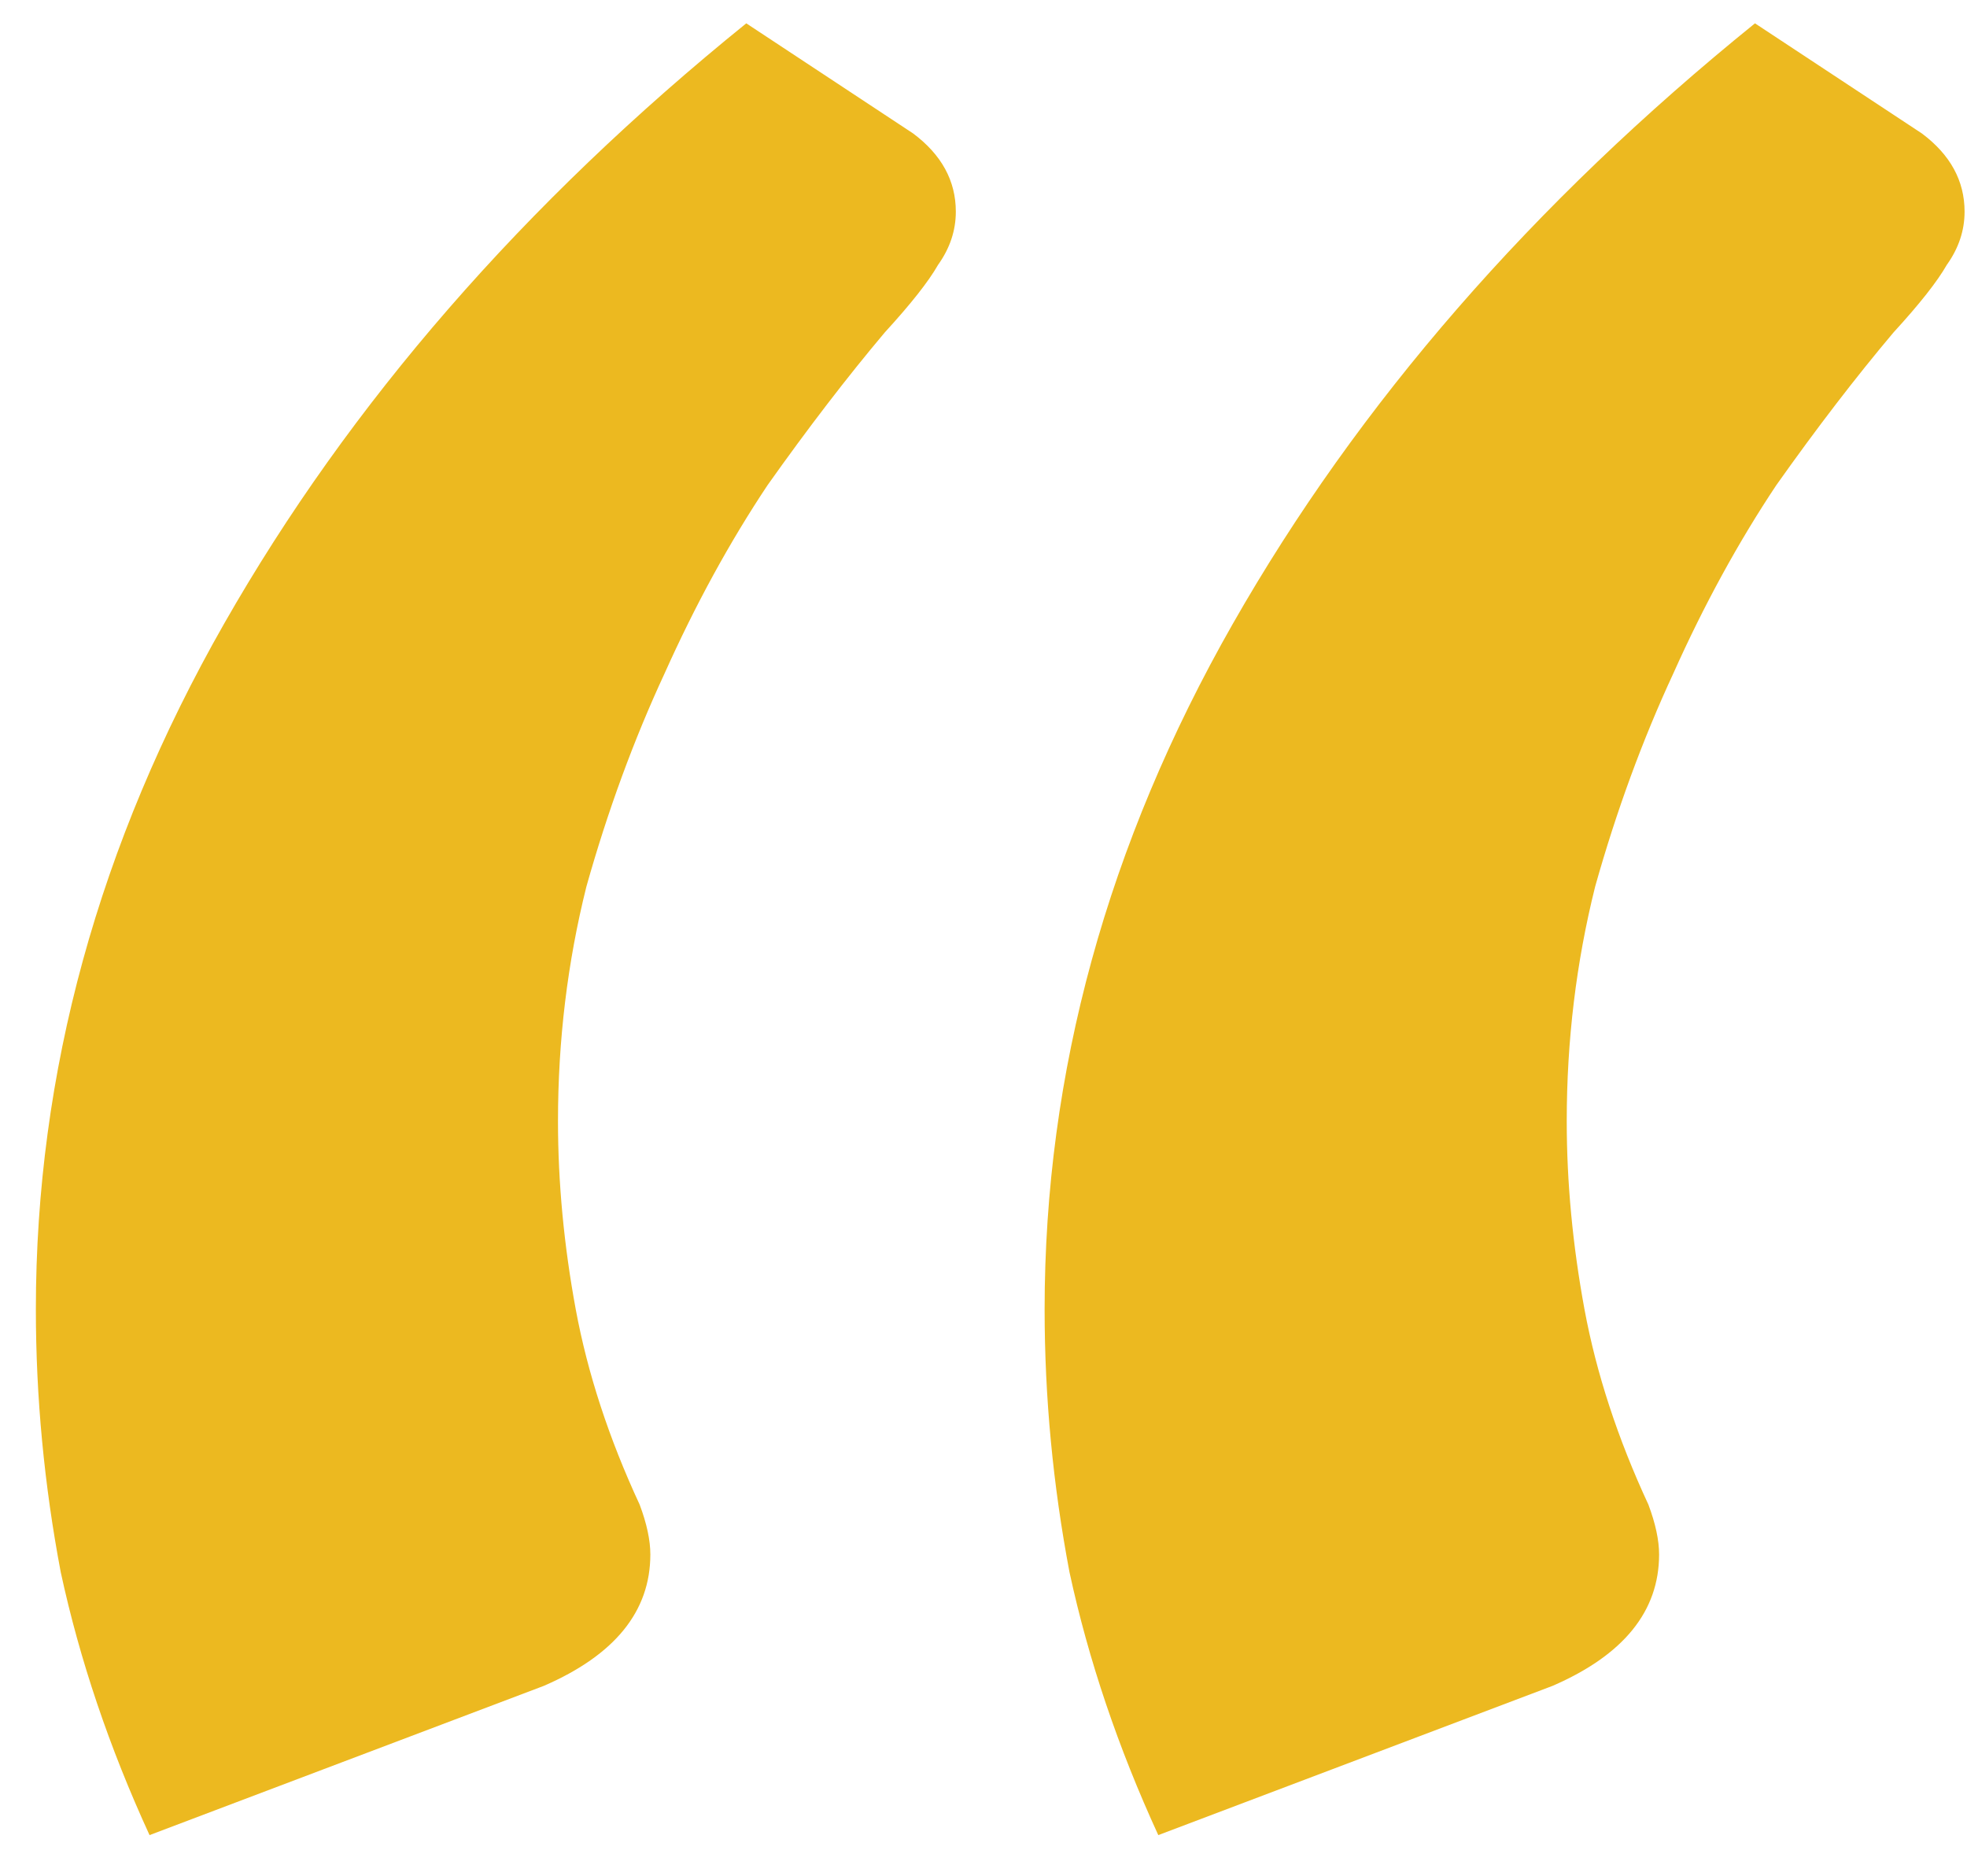 <?xml version="1.0" encoding="UTF-8"?> <svg xmlns="http://www.w3.org/2000/svg" width="43" height="41" viewBox="0 0 43 41" fill="none"><path d="M3.269 40.111C2.389 38.195 1.742 36.28 1.328 34.365C0.965 32.449 0.784 30.534 0.784 28.619C0.784 23.442 2.156 18.447 4.899 13.633C7.643 8.819 11.448 4.445 16.314 0.51L19.963 2.918C20.584 3.383 20.895 3.953 20.895 4.626C20.895 5.04 20.765 5.428 20.506 5.79C20.299 6.153 19.911 6.645 19.342 7.266C18.514 8.249 17.66 9.362 16.779 10.605C15.951 11.847 15.201 13.219 14.528 14.72C13.855 16.169 13.285 17.722 12.819 19.379C12.405 21.035 12.198 22.743 12.198 24.503C12.198 25.849 12.328 27.221 12.586 28.619C12.845 30.016 13.311 31.44 13.984 32.889C14.139 33.303 14.217 33.666 14.217 33.976C14.217 35.219 13.441 36.176 11.888 36.849L3.269 40.111ZM25.321 40.111C24.441 38.195 23.794 36.28 23.38 34.365C23.017 32.449 22.836 30.534 22.836 28.619C22.836 23.442 24.208 18.447 26.951 13.633C29.695 8.819 33.499 4.445 38.365 0.51L42.015 2.918C42.636 3.383 42.947 3.953 42.947 4.626C42.947 5.04 42.817 5.428 42.558 5.79C42.351 6.153 41.963 6.645 41.394 7.266C40.565 8.249 39.711 9.362 38.831 10.605C38.003 11.847 37.252 13.219 36.58 14.72C35.907 16.169 35.337 17.722 34.871 19.379C34.457 21.035 34.25 22.743 34.25 24.503C34.25 25.849 34.38 27.221 34.638 28.619C34.897 30.016 35.363 31.44 36.036 32.889C36.191 33.303 36.269 33.666 36.269 33.976C36.269 35.219 35.492 36.176 33.94 36.849L25.321 40.111Z" fill="#ECB920"></path></svg> 